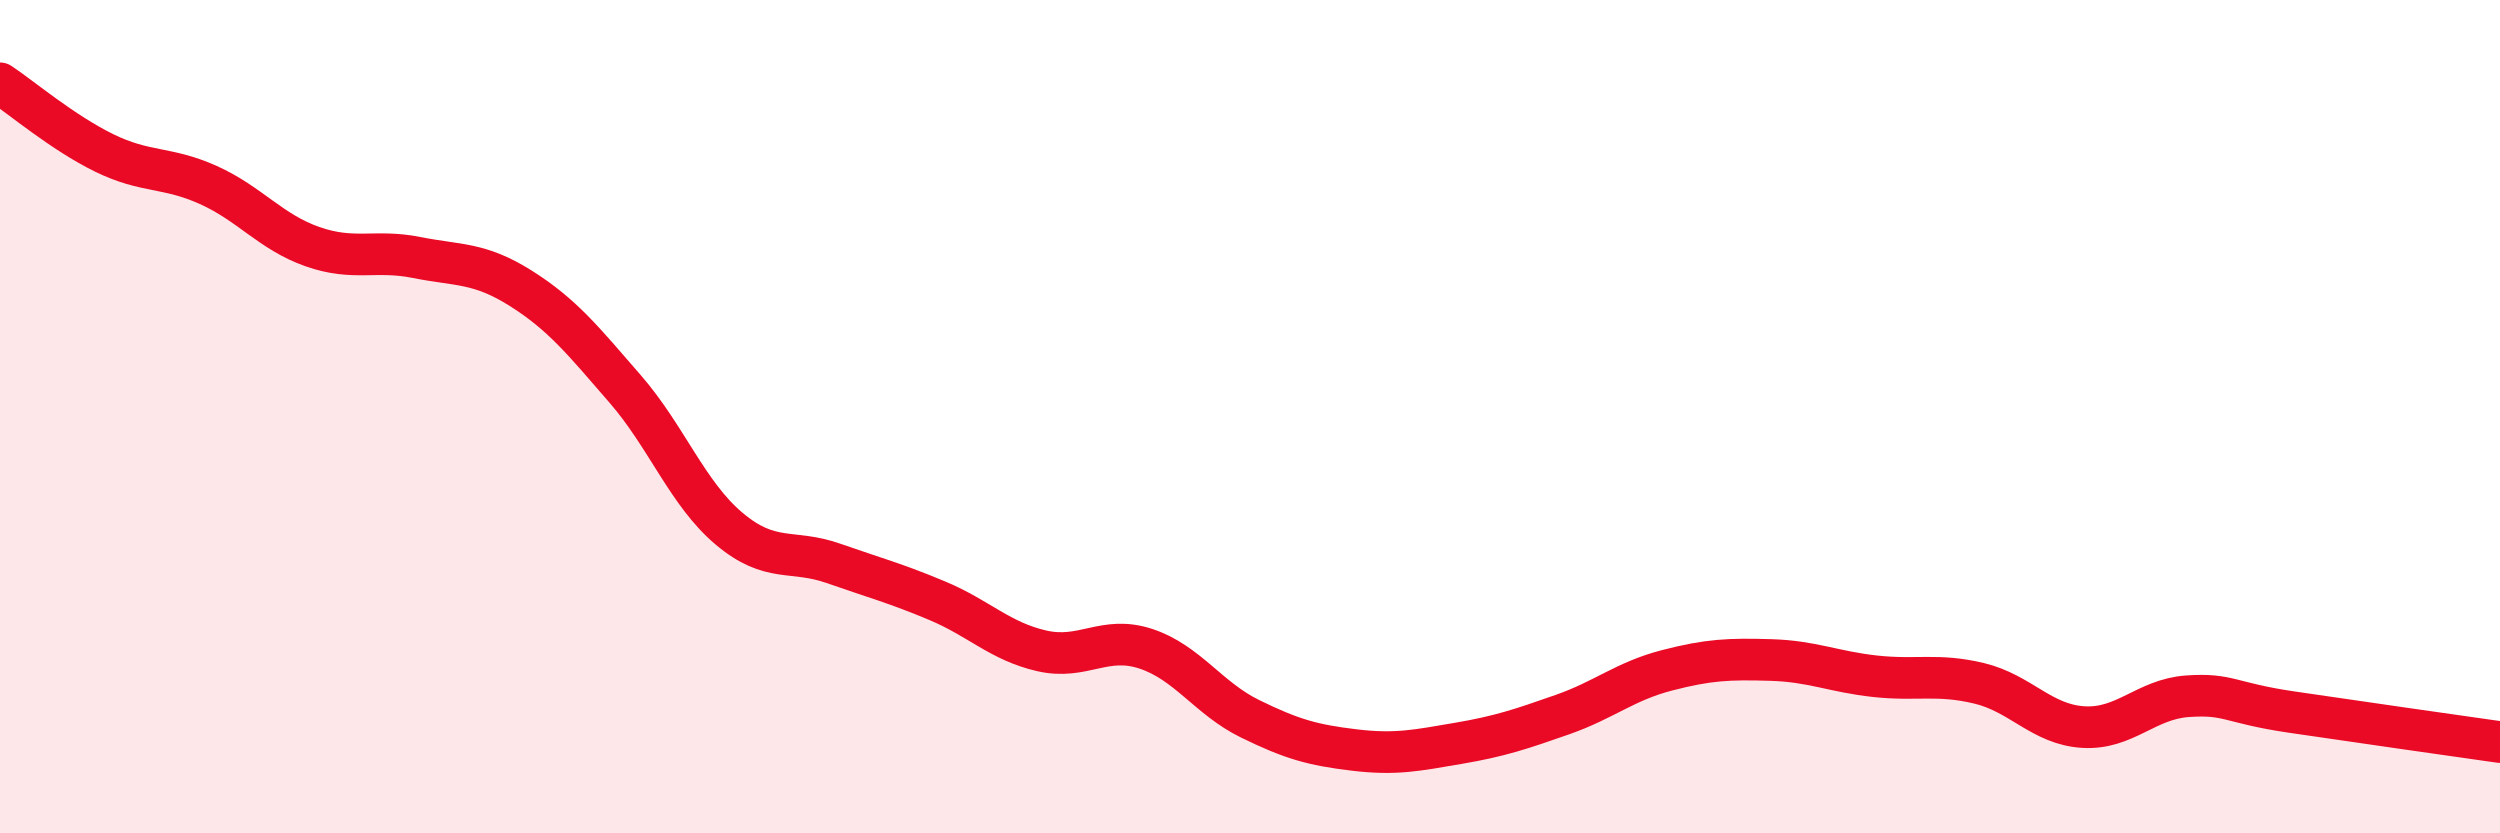 
    <svg width="60" height="20" viewBox="0 0 60 20" xmlns="http://www.w3.org/2000/svg">
      <path
        d="M 0,2 C 0.5,2.33 1.5,3.18 2.5,3.67 C 3.5,4.16 4,3.99 5,4.44 C 6,4.89 6.5,5.57 7.5,5.92 C 8.5,6.27 9,5.98 10,6.18 C 11,6.38 11.5,6.29 12.5,6.92 C 13.5,7.55 14,8.18 15,9.33 C 16,10.48 16.5,11.85 17.5,12.69 C 18.5,13.53 19,13.17 20,13.52 C 21,13.87 21.5,14 22.5,14.42 C 23.5,14.84 24,15.39 25,15.62 C 26,15.85 26.5,15.24 27.5,15.57 C 28.5,15.9 29,16.76 30,17.25 C 31,17.74 31.5,17.88 32.5,18 C 33.5,18.12 34,18.01 35,17.84 C 36,17.67 36.5,17.5 37.5,17.15 C 38.5,16.8 39,16.35 40,16.09 C 41,15.83 41.5,15.81 42.5,15.84 C 43.5,15.87 44,16.12 45,16.23 C 46,16.34 46.5,16.16 47.5,16.4 C 48.5,16.64 49,17.39 50,17.45 C 51,17.51 51.5,16.78 52.5,16.71 C 53.5,16.64 53.5,16.87 55,17.09 C 56.5,17.31 59,17.67 60,17.81L60 20L0 20Z"
        fill="#EB0A25"
        opacity="0.1"
        stroke-linecap="round"
        stroke-linejoin="round"
      />
      <path
        d="M 0,2 C 0.5,2.33 1.5,3.18 2.5,3.67 C 3.5,4.16 4,3.99 5,4.44 C 6,4.89 6.5,5.57 7.5,5.92 C 8.5,6.27 9,5.98 10,6.18 C 11,6.38 11.5,6.29 12.5,6.92 C 13.5,7.55 14,8.18 15,9.33 C 16,10.48 16.5,11.85 17.5,12.69 C 18.5,13.53 19,13.17 20,13.52 C 21,13.87 21.5,14 22.5,14.42 C 23.5,14.84 24,15.39 25,15.62 C 26,15.85 26.5,15.24 27.5,15.57 C 28.5,15.9 29,16.76 30,17.25 C 31,17.74 31.5,17.88 32.5,18 C 33.5,18.12 34,18.01 35,17.84 C 36,17.67 36.5,17.5 37.5,17.15 C 38.5,16.8 39,16.35 40,16.09 C 41,15.83 41.5,15.81 42.5,15.84 C 43.5,15.87 44,16.12 45,16.23 C 46,16.34 46.5,16.16 47.5,16.4 C 48.5,16.64 49,17.39 50,17.45 C 51,17.51 51.5,16.78 52.5,16.71 C 53.5,16.64 53.5,16.87 55,17.09 C 56.5,17.31 59,17.67 60,17.81"
        stroke="#EB0A25"
        stroke-width="1"
        fill="none"
        stroke-linecap="round"
        stroke-linejoin="round"
      />
    </svg>
  
